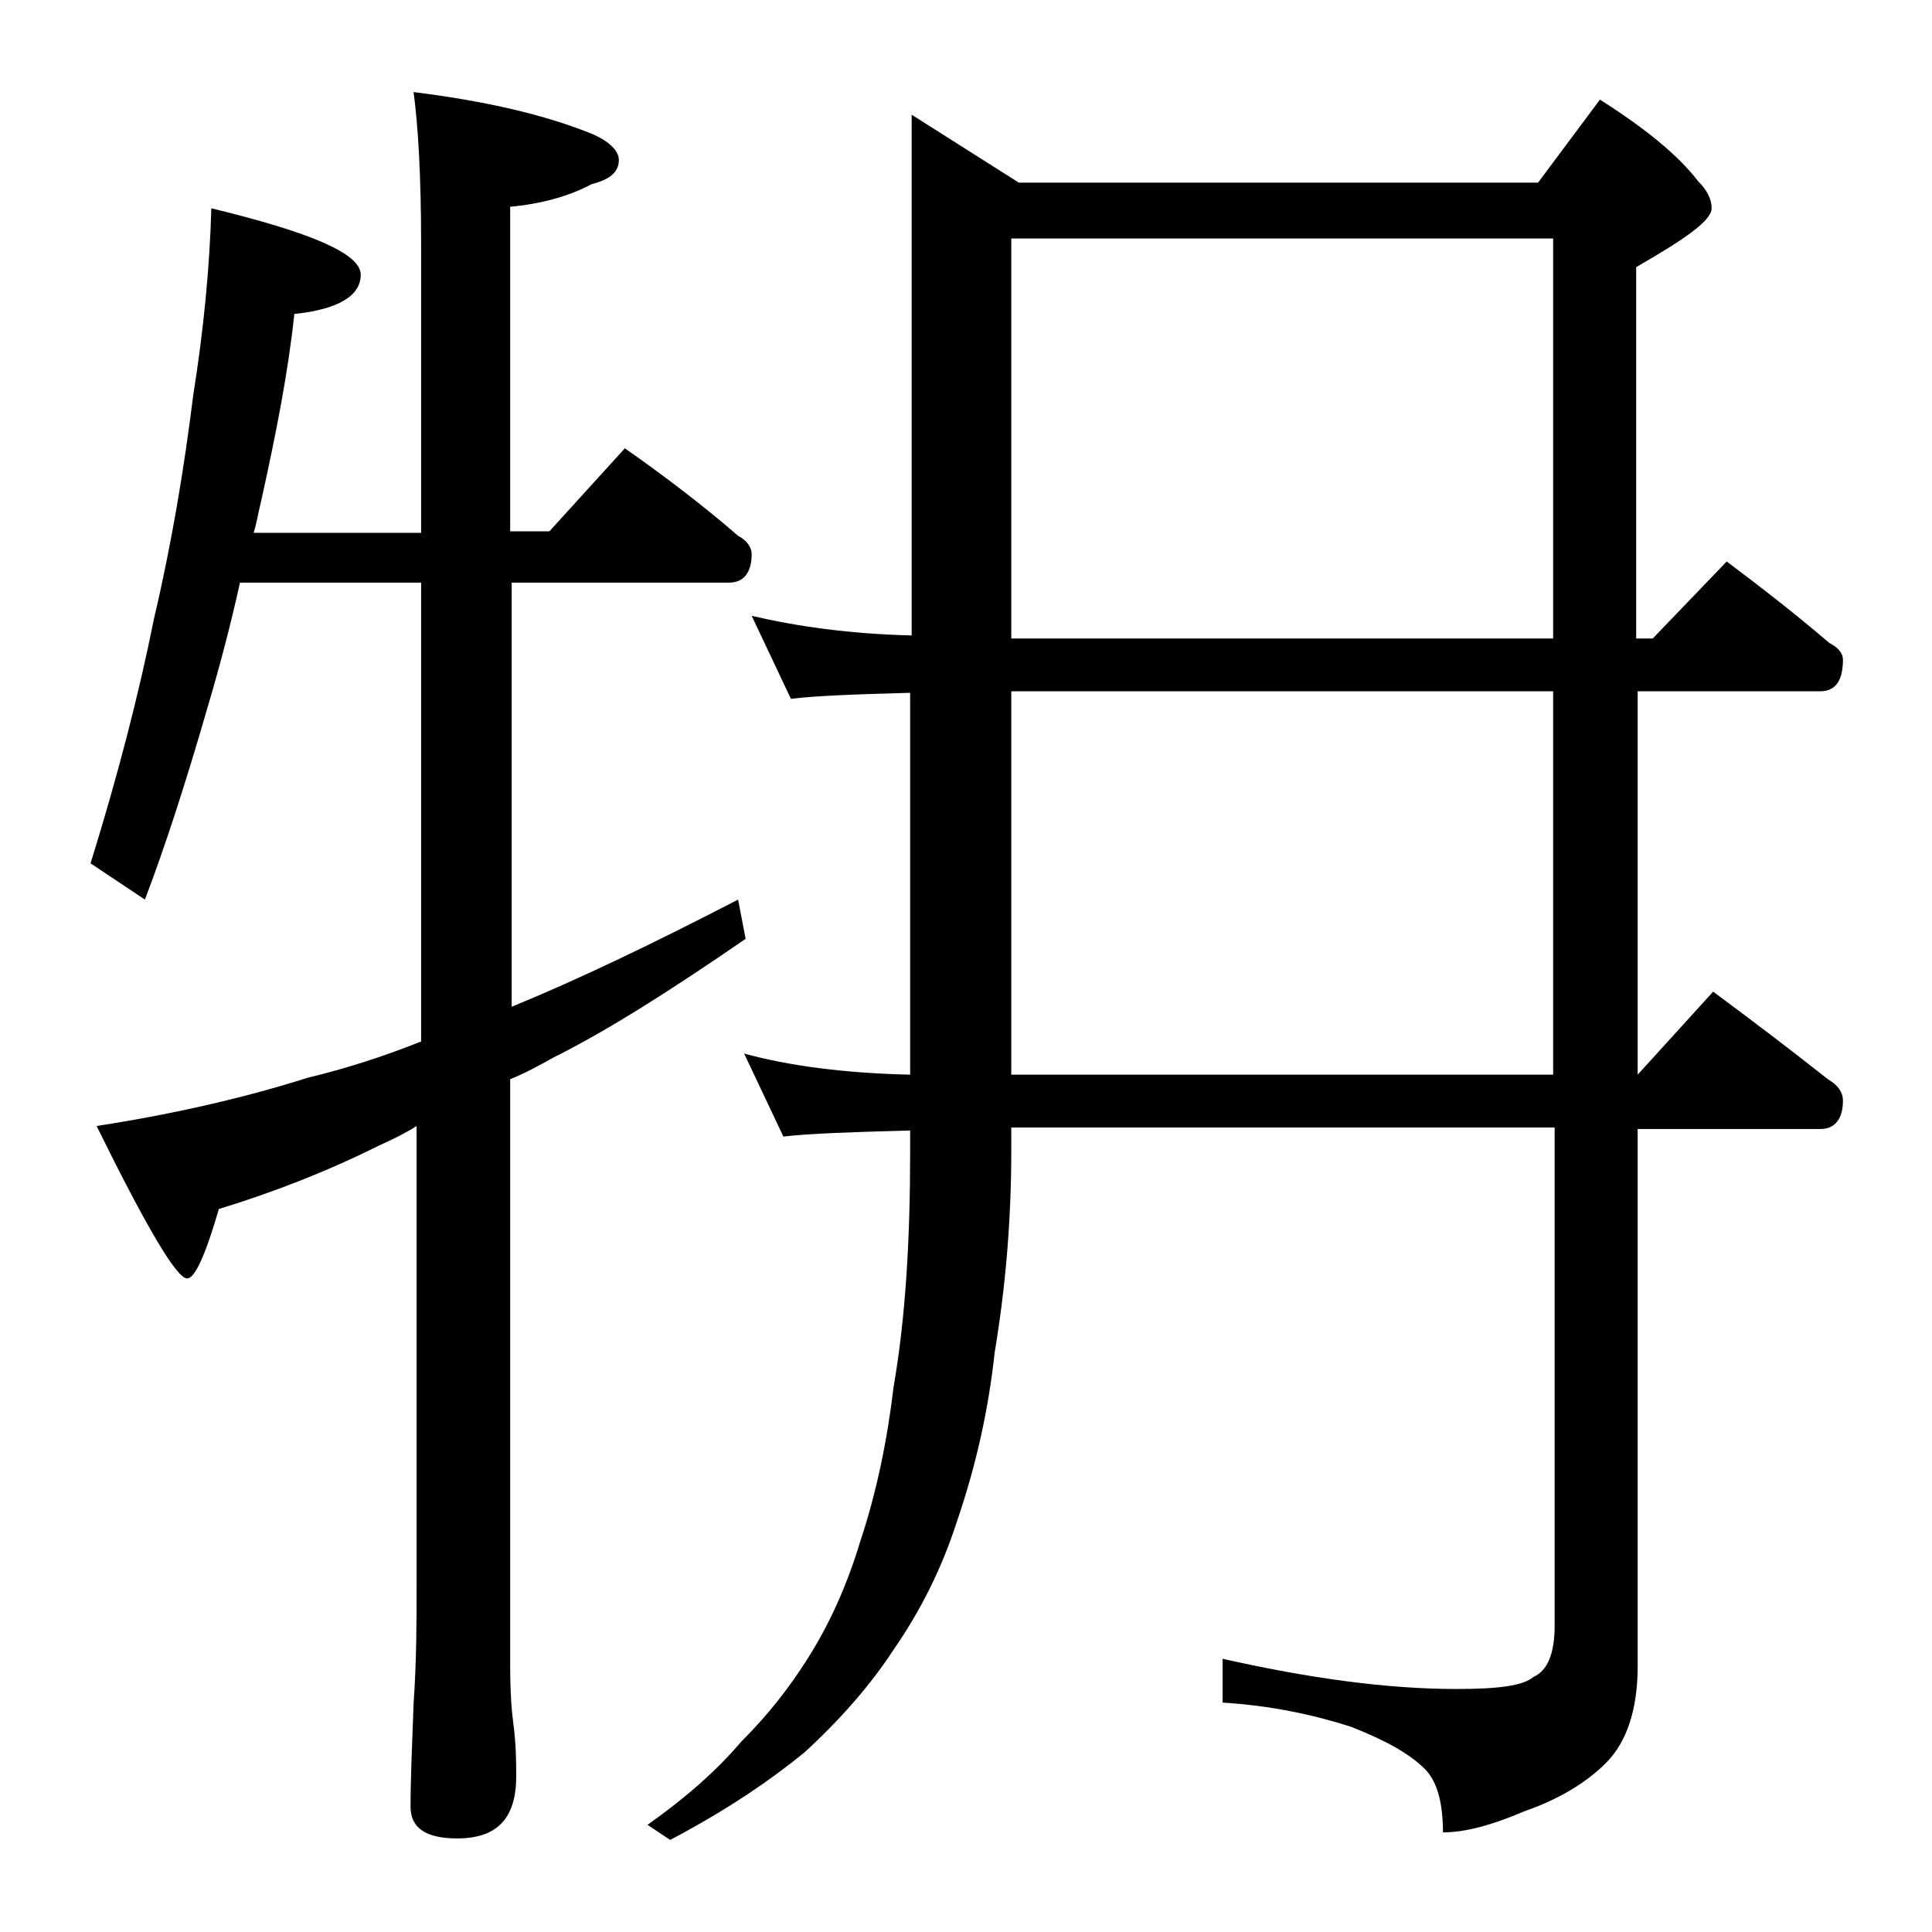 <?xml version="1.0" encoding="utf-8"?>
<!-- Generator: Adobe Illustrator 18.0.0, SVG Export Plug-In . SVG Version: 6.00 Build 0)  -->
<!DOCTYPE svg PUBLIC "-//W3C//DTD SVG 1.1//EN" "http://www.w3.org/Graphics/SVG/1.1/DTD/svg11.dtd">
<svg version="1.1" id="Layer_1" xmlns="http://www.w3.org/2000/svg" xmlns:xlink="http://www.w3.org/1999/xlink" x="0px" y="0px"
	 viewBox="0 0 128 128" enable-background="new 0 0 128 128" xml:space="preserve">
<path d="M14,13.8c6.6,1.6,9.9,3,9.9,4.4c0,1.4-1.5,2.3-4.4,2.6c-0.4,3.8-1.2,7.9-2.2,12.4c-0.2,0.8-0.3,1.5-0.5,2.1h11.1V16.1
	c0-4.4-0.2-7.8-0.5-10c4.8,0.6,8.7,1.5,11.9,2.8C40.4,9.4,41,10,41,10.6c0,0.8-0.6,1.3-1.8,1.6c-1.5,0.8-3.3,1.3-5.4,1.5v21.5h2.6
	l5-5.5c2.7,1.9,5.2,3.8,7.5,5.8c0.6,0.3,0.9,0.8,0.9,1.2c0,1.2-0.5,1.9-1.5,1.9H33.9v28.1c4.4-1.8,9.4-4.2,15-7.1l0.5,2.6
	c-4.8,3.3-9,6-12.8,7.9c-0.9,0.5-1.8,1-2.8,1.4v38.8c0,1.8,0.1,3.1,0.2,3.8c0.2,1.5,0.2,2.7,0.2,3.6c0,2.8-1.3,4.1-3.9,4.1
	c-2.1,0-3.1-0.7-3.1-2.1c0-1.8,0.1-4,0.2-6.8c0.2-2.9,0.2-5.5,0.2-7.6V74.6C27,75,26,75.5,25.1,75.9c-3.4,1.7-7,3.1-10.6,4.2
	c-0.9,3.1-1.6,4.6-2.1,4.6c-0.7,0-2.7-3.4-6-10.1c5.2-0.8,9.9-1.9,14-3.2c2.5-0.6,5-1.4,7.5-2.4V38.6h-12c-0.6,2.7-1.3,5.4-2.1,8.1
	c-1.5,5.2-2.9,9.5-4.2,12.9l-3.6-2.4c1.8-5.8,3.2-11.2,4.2-16.2c1.2-5.1,2-10,2.6-14.8C13.5,21.8,13.9,17.6,14,13.8z M60.4,42.1V7.6
	l7.1,4.5h34.4l4.1-5.5c3,1.9,5.2,3.7,6.5,5.4c0.6,0.6,0.9,1.2,0.9,1.8c0,0.8-1.7,2-5,3.9v24.6h1.1l4.9-5.1c2.4,1.8,4.7,3.6,6.8,5.4
	c0.6,0.3,0.9,0.7,0.9,1.1c0,1.4-0.5,2.1-1.5,2.1h-12.1v25.4l5-5.5c2.7,2,5.2,3.9,7.6,5.8c0.7,0.4,1,0.9,1,1.4c0,1.2-0.5,1.9-1.5,1.9
	h-12.1v35.6c0,2.8-0.7,5-2.1,6.4c-1.3,1.3-3.1,2.4-5.4,3.2c-2.1,0.9-3.9,1.4-5.4,1.4c0-2-0.4-3.4-1.2-4.2c-1-1-2.6-1.9-4.9-2.8
	c-2.5-0.8-5.3-1.4-8.5-1.6v-2.9c5.8,1.3,10.9,2,15.5,2c2.7,0,4.4-0.2,5.1-0.8c0.9-0.4,1.4-1.5,1.4-3.4v-33H67v1.5
	c0,4.8-0.4,9.2-1.1,13.4c-0.4,3.7-1.2,7.4-2.5,11.2c-1,3.1-2.4,5.9-4.2,8.5c-1.5,2.3-3.5,4.6-5.9,6.8c-2.2,1.8-5.1,3.8-8.9,5.8
	l-1.5-1c2.4-1.7,4.5-3.5,6.2-5.5c1.8-1.8,3.2-3.6,4.4-5.5c1.4-2.2,2.6-4.8,3.5-7.8c1.1-3.3,1.8-6.8,2.2-10.2
	c0.8-4.6,1.1-9.8,1.1-15.6v-1.4c-3.9,0.1-6.7,0.2-8.4,0.4l-2.6-5.5c2.9,0.8,6.6,1.3,11,1.4V45.9c-3.7,0.1-6.3,0.2-7.9,0.4l-2.6-5.5
	C52.8,41.5,56.3,42,60.4,42.1z M67,15.8v26.5h35.9V15.8H67z M67,45.8v25.4h35.9V45.8H67z"/>
</svg>

